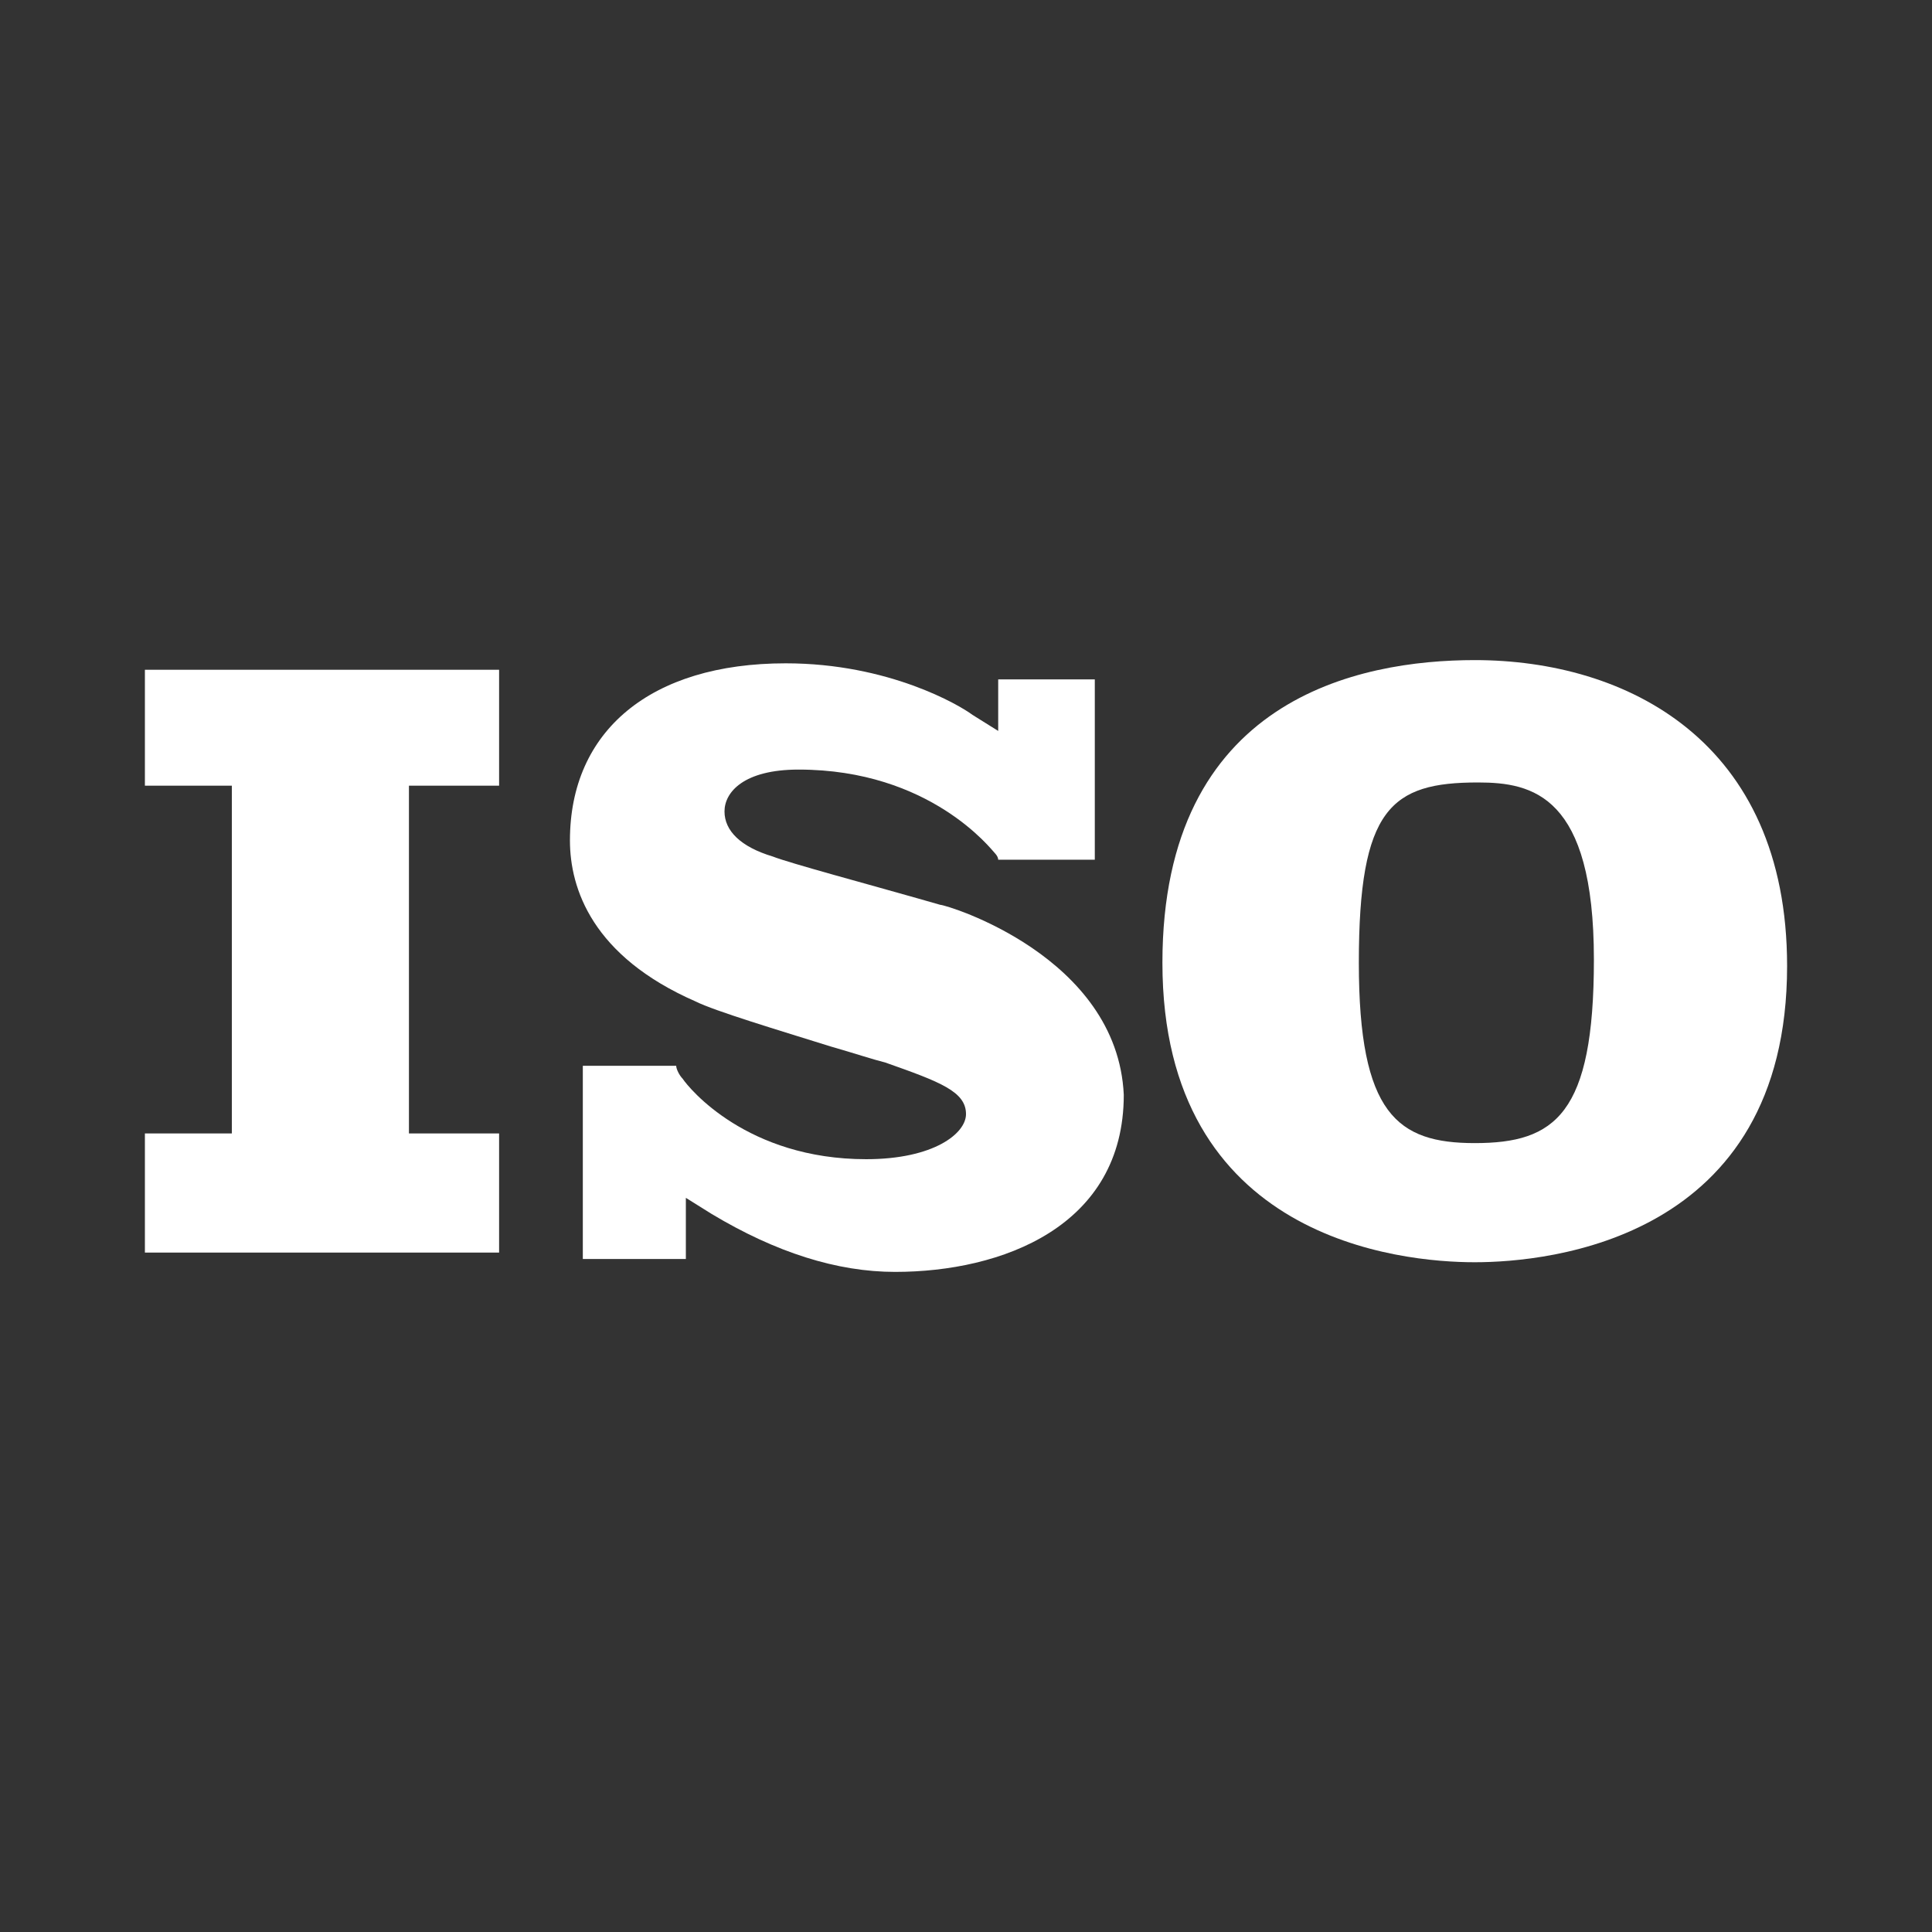 <?xml version="1.0" encoding="utf-8"?>
<!-- Generator: Adobe Illustrator 27.8.0, SVG Export Plug-In . SVG Version: 6.00 Build 0)  -->
<svg version="1.1" id="Layer_1" xmlns="http://www.w3.org/2000/svg" xmlns:xlink="http://www.w3.org/1999/xlink" x="0px" y="0px"
	 viewBox="0 0 60 60" style="enable-background:new 0 0 60 60;" xml:space="preserve">
<rect x="0" y="0" width="60" height="60" fill="#333333" stroke="none"/>
<style type="text/css">
	.st0{fill:#FFFFFF;}
</style>
<polygon class="st0" points="15.5,24.4 15.5,20.8 4.5,20.8 4.5,24.4 7.2,24.4 7.2,35.2 4.5,35.2 4.5,38.9 15.5,38.9 15.5,35.2 
	12.7,35.2 12.7,24.4 "/>
<path class="st0" d="M29.2,28.1L29.2,28.1l-0.7-0.2c-1.4-0.4-4-1.1-4.5-1.3c-1-0.3-1.5-0.8-1.5-1.4c0-0.6,0.6-1.3,2.3-1.3
	c4.1,0,6,2.5,6.1,2.6c0,0,0.1,0.1,0.1,0.2h3v-5.6h-3v1.6l-0.8-0.5c-0.4-0.3-2.6-1.6-5.8-1.6c-4.2,0-6.7,2.1-6.7,5.5
	c0,1.5,0.7,3.6,3.9,5c0.6,0.3,2.6,0.9,4.2,1.4c0.7,0.2,1.3,0.4,1.7,0.5c1.7,0.6,2.5,0.9,2.5,1.6c0,0.6-1,1.4-3.1,1.4
	c-3.7,0-5.5-2.2-5.7-2.5c-0.1-0.1-0.2-0.3-0.2-0.4l0,0h-2.9v6h3.2v-1.9l0.8,0.5c2,1.2,3.9,1.8,5.7,1.8c3.3,0,7.1-1.4,7.1-5.5
	C34.7,29.7,29.4,28.1,29.2,28.1z"/>
<path class="st0" d="M45.8,20.5c-3.6,0-9.7,1.2-9.7,9.4c0,8.6,7.4,9.3,9.7,9.3s9.7-0.7,9.7-9.2C55.5,23,50.5,20.5,45.8,20.5z
	 M45.8,35.5c-2.4,0-3.6-0.9-3.6-5.6c0-4.8,1-5.6,3.7-5.6c1.7,0,3.6,0.4,3.6,5.5C49.5,34.6,48.3,35.5,45.8,35.5z"/>
</svg>
